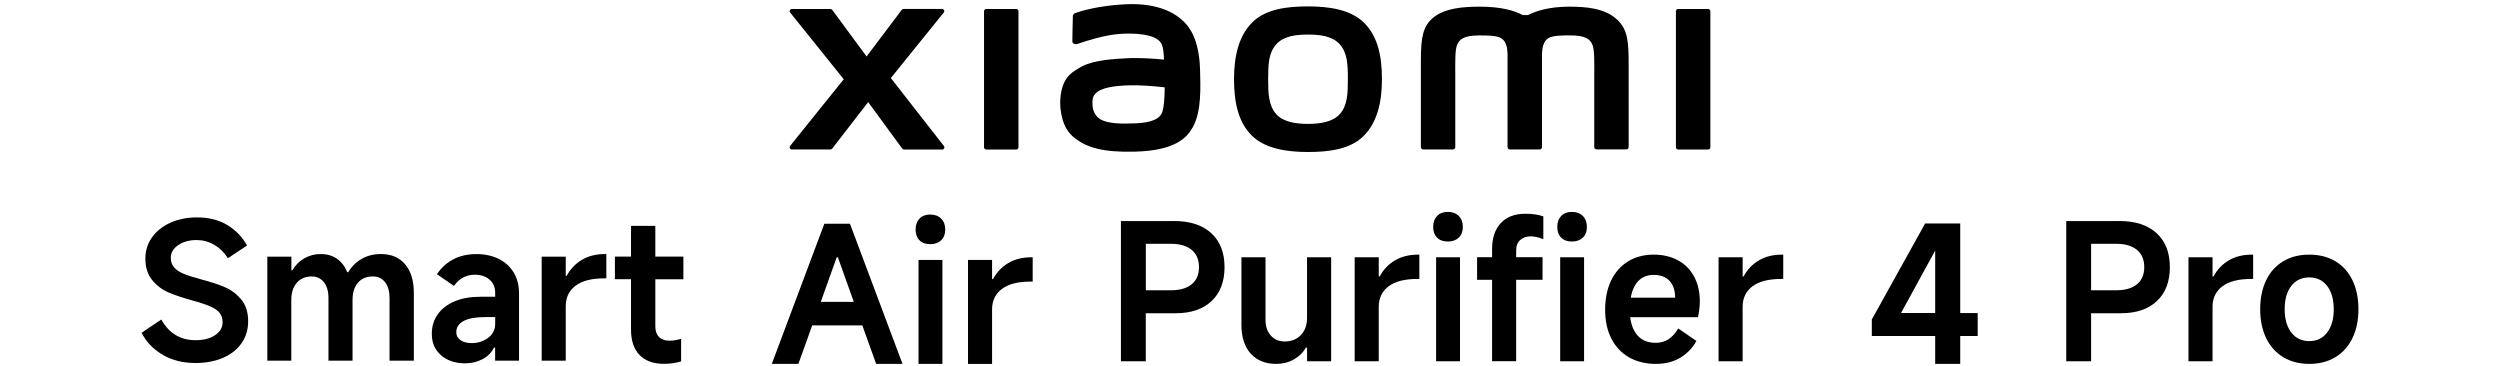 <?xml version="1.0" encoding="UTF-8"?><svg id="a" xmlns="http://www.w3.org/2000/svg" width="540" height="79.02" viewBox="0 0 540 79.02"><path d="M282.52,1.38c-4.55,0-9.1.58-11.98,3.41-2.88,2.83-3.99,7.09-3.99,12.3s.99,9.4,3.88,12.23c2.88,2.82,7.55,3.51,12.1,3.51s9.08-.58,11.96-3.41c2.88-2.83,4.01-7.11,4.01-12.33s-1.01-9.37-3.89-12.2c-2.88-2.83-7.53-3.51-12.08-3.51ZM289.42,24.61c-1.6,1.83-4.5,2.15-6.9,2.15s-5.29-.32-6.89-2.15c-1.6-1.83-1.71-4.35-1.71-7.53s.1-5.63,1.71-7.46c1.6-1.83,4.18-2.15,6.9-2.15s5.3.32,6.9,2.15c1.6,1.83,1.71,4.29,1.71,7.46s-.1,5.69-1.7,7.52ZM219.49,1.94h-6.44c-.28,0-.5.22-.5.49v29.38c0,.27.22.49.5.49h6.44c.27,0,.5-.22.5-.49V2.43c0-.27-.23-.49-.5-.49ZM192.42,16.86l11.44-14.16c.25-.31.03-.77-.37-.77h-8.25c-.2,0-.38.09-.5.25l-7.56,10.02-7.37-10.01c-.12-.16-.31-.25-.5-.25h-8.27c-.39,0-.61.46-.37.76l11.58,14.42-11.59,14.41c-.24.31-.02.76.37.76h8.27c.2,0,.39-.1.51-.26l7.72-9.98,7.31,9.99c.12.16.31.26.51.26h8.17c.39,0,.61-.45.37-.76l-11.46-14.67ZM349.22,4.17c-2.62-2.44-6.83-2.73-10.24-2.73-4.4,0-7.21.94-8.91,1.81h-1.18c-1.66-.92-4.59-1.81-9.2-1.81-3.41,0-7.59.25-10.16,2.41-2.13,1.79-2.62,4.17-2.62,9.06v18.88c0,.27.23.49.5.49h6.43c.28,0,.5-.22.5-.49v-.07s0-11.94,0-15.47c0-2.8-.11-5.73.5-6.81.47-.85,1.21-1.79,4.71-1.79,4.17,0,5.15.29,5.81,2.14.16.44.23,1.06.27,1.81v20.19c0,.27.22.49.5.49h6.44c.27,0,.5-.22.5-.49V11.59c.04-.76.11-1.38.27-1.81.66-1.85,1.64-2.14,5.81-2.14,3.5,0,4.24.95,4.71,1.79.61,1.09.5,4.01.5,6.81,0,3.54,0,15.47,0,15.47v.07c0,.27.22.49.5.49h6.43c.27,0,.5-.22.5-.49V14.06c0-5.07-.16-7.67-2.55-9.89ZM256.82,5.97c-2.98-4.1-8.35-5.34-13.93-5.04-5.66.3-9.6,1.5-10.61,1.88-.63.24-.55.77-.55,1.1-.02,1.08-.11,3.88-.1,5.02,0,.5.62.74,1.14.55,2.07-.73,5.87-1.9,8.93-2.14,3.3-.27,7.79,0,9.03,1.88.59.89.62,2.26.69,3.65-2.06-.19-5.12-.45-8.15-.28-2.36.13-6.89.33-9.56,1.75-2.17,1.15-3.44,2.2-4.12,4.15-.55,1.57-.69,3.46-.52,5,.4,3.51,1.62,5.26,3.26,6.48,2.6,1.92,5.88,2.94,12.66,2.79,9.03-.2,11.4-3.12,12.6-5.19,2.04-3.53,1.69-9.1,1.62-12.52-.03-1.42-.23-6.08-2.41-9.08ZM250.93,24.49c-.85,1.79-3.89,2.07-5.69,2.15-3.33.15-5.78.02-7.36-.76-1.05-.52-1.82-1.71-1.89-3.06-.06-1.15-.04-1.74.48-2.42,1.17-1.52,4.23-1.85,7.37-1.97,2.12-.08,5.36.16,7.74.44-.02,2.3-.17,4.61-.65,5.62ZM368.94,1.94h-6.44c-.28,0-.5.22-.5.49v29.38c0,.27.22.49.5.49h6.44c.27,0,.5-.22.5-.49V2.43c0-.27-.23-.49-.5-.49Z"/><path d="M35.19,76.65c-2.04-1.16-3.57-2.75-4.61-4.77l4.26-2.87c1.64,2.98,4.11,4.47,7.42,4.47,1.72,0,3.12-.36,4.2-1.09,1.08-.72,1.62-1.65,1.62-2.77,0-.79-.2-1.45-.61-1.99-.41-.53-1.09-1.01-2.03-1.43-.94-.42-2.27-.87-4-1.33-2.05-.57-3.74-1.15-5.08-1.72-1.34-.57-2.5-1.45-3.48-2.64s-1.48-2.74-1.48-4.65c0-1.72.48-3.25,1.43-4.59.96-1.34,2.28-2.39,3.97-3.16,1.69-.76,3.61-1.15,5.74-1.15,2.57,0,4.76.55,6.58,1.66,1.82,1.11,3.23,2.58,4.24,4.41l-4.14,2.75c-.76-1.23-1.74-2.19-2.93-2.89-1.19-.7-2.47-1.04-3.83-1.04-1.56,0-2.88.36-3.95,1.09-1.08.72-1.62,1.63-1.62,2.73,0,.85.25,1.55.74,2.11.49.56,1.19,1.02,2.11,1.39.91.37,2.19.77,3.83,1.21,1.99.52,3.68,1.08,5.06,1.68,1.38.6,2.55,1.5,3.52,2.68.97,1.19,1.45,2.74,1.45,4.65,0,1.8-.48,3.39-1.43,4.75-.96,1.37-2.29,2.42-4.02,3.16-1.72.74-3.7,1.11-5.94,1.11-2.65,0-4.99-.58-7.03-1.74Z"/><path d="M57.74,77.9v-22.46h5.2v2.95h.2c.66-1.12,1.52-1.99,2.6-2.6,1.08-.61,2.25-.92,3.5-.92,1.37,0,2.54.33,3.52,1,.98.67,1.73,1.65,2.25,2.93h.2c.76-1.26,1.75-2.23,2.95-2.91,1.2-.68,2.58-1.02,4.14-1.02,2.21,0,3.95.74,5.2,2.21,1.26,1.48,1.89,3.55,1.89,6.23v14.59h-5.25v-13.52c0-1.45-.32-2.59-.96-3.42-.64-.83-1.52-1.25-2.64-1.25-1.37,0-2.44.45-3.22,1.35-.78.9-1.17,2.14-1.17,3.73v13.11h-5.2v-13.52c0-1.45-.33-2.59-.98-3.42-.66-.83-1.54-1.25-2.66-1.25-1.34,0-2.4.46-3.2,1.37-.79.92-1.19,2.15-1.19,3.71v13.11h-5.2Z"/><path d="M95.3,76.76c-1.35-1.15-2.03-2.7-2.03-4.67,0-1.58.42-2.98,1.27-4.18.85-1.2,2.06-2.14,3.63-2.81,1.57-.67,3.44-1,5.59-1h3.2v-.86c0-1.17-.4-2.12-1.21-2.83-.81-.71-1.86-1.07-3.18-1.07-1.89,0-3.39.81-4.51,2.42l-3.69-2.54c1.99-2.9,4.85-4.34,8.56-4.34,1.8,0,3.4.35,4.79,1.04s2.47,1.68,3.24,2.95c.76,1.27,1.15,2.75,1.15,4.45v14.59h-5.16v-2.83h-.25c-.52,1.07-1.35,1.9-2.48,2.5-1.13.6-2.38.9-3.75.9-2.1,0-3.83-.57-5.18-1.72ZM105.4,72.99c1.04-.74,1.56-1.76,1.56-3.07v-1.43h-2.09c-2.1,0-3.68.28-4.73.84-1.05.56-1.58,1.37-1.58,2.44,0,.71.3,1.28.9,1.7.6.42,1.42.64,2.46.64,1.28,0,2.44-.37,3.48-1.11Z"/><path d="M117,77.9v-22.46h5.2v4.14h.2c.82-1.5,1.93-2.66,3.32-3.48,1.39-.82,3.06-1.23,5-1.23h.25v5.25h-.37c-2.79,0-4.88.53-6.29,1.6-1.41,1.07-2.11,2.54-2.11,4.43v11.76h-5.2Z"/><path d="M147.61,60.32h-6.06v10.2c0,.98.27,1.74.8,2.27s1.29.8,2.27.8c.82,0,1.65-.14,2.5-.41v4.88c-1.15.35-2.38.53-3.69.53-2.29,0-4.06-.64-5.29-1.91-1.23-1.27-1.84-3.11-1.84-5.51v-10.86h-3.48v-4.88h3.48v-6.64h5.25v6.64h6.06v4.88Z"/><path d="M253.6,47.74c3.44,0,6.12.87,8.03,2.62,1.91,1.75,2.87,4.19,2.87,7.34s-.93,5.55-2.79,7.32c-1.86,1.76-4.44,2.64-7.75,2.64h-6.47v10.37h-5.37v-30.28h11.47ZM252.91,62.7c1.94,0,3.44-.43,4.49-1.29,1.05-.86,1.58-2.1,1.58-3.71s-.53-2.85-1.58-3.73c-1.05-.87-2.55-1.31-4.49-1.31h-5.41v10.04h5.41Z"/><path d="M287.53,55.57v22.46h-5.2v-2.95h-.25c-.63,1.09-1.51,1.95-2.64,2.58-1.13.63-2.4.94-3.79.94-2.32,0-4.15-.74-5.49-2.21-1.34-1.48-2.01-3.55-2.01-6.23v-14.59h5.2v13.48c0,1.45.38,2.6,1.15,3.44.76.85,1.76,1.27,2.99,1.27,1.45,0,2.62-.46,3.5-1.39.89-.93,1.33-2.16,1.33-3.69v-13.11h5.2Z"/><path d="M292.61,78.03v-22.46h5.2v4.14h.2c.82-1.5,1.93-2.66,3.32-3.48,1.39-.82,3.06-1.23,5-1.23h.25v5.25h-.37c-2.79,0-4.88.53-6.29,1.6-1.41,1.07-2.11,2.54-2.11,4.43v11.76h-5.2Z"/><path d="M315.09,51.33c-.59.56-1.37.84-2.36.84s-1.76-.28-2.32-.84c-.56-.56-.84-1.33-.84-2.32s.28-1.77.84-2.36c.56-.59,1.33-.88,2.32-.88s1.77.29,2.36.88c.59.59.88,1.37.88,2.36s-.29,1.76-.88,2.32ZM315.36,55.57v22.46h-5.16v-22.46h5.16Z"/><path d="M328.37,51.84c-.59.52-.88,1.28-.88,2.29v1.43h5.7v4.88h-5.7v17.58h-5.2v-17.58h-3.24v-4.88h3.24v-1.72c0-2.43.63-4.32,1.89-5.66,1.26-1.34,3.02-2.01,5.29-2.01,1.53,0,2.83.19,3.89.57v4.92c-1.04-.41-1.95-.61-2.75-.61-.9,0-1.65.26-2.23.78Z"/><path d="M341.89,51.33c-.59.56-1.37.84-2.36.84s-1.76-.28-2.32-.84c-.56-.56-.84-1.33-.84-2.32s.28-1.77.84-2.36c.56-.59,1.33-.88,2.32-.88s1.77.29,2.36.88c.59.59.88,1.37.88,2.36s-.29,1.76-.88,2.32ZM342.16,55.57v22.46h-5.16v-22.46h5.16Z"/><path d="M366.75,68.52h-14.63c.22,1.75.79,3.11,1.72,4.08.93.97,2.2,1.45,3.81,1.45,2.05,0,3.66-1.04,4.84-3.11l3.93,2.7c-.79,1.48-1.93,2.67-3.42,3.59s-3.28,1.37-5.39,1.37-4.11-.48-5.76-1.43c-1.65-.96-2.92-2.31-3.81-4.06-.89-1.75-1.33-3.81-1.33-6.19s.43-4.54,1.29-6.33c.86-1.79,2.08-3.17,3.67-4.14,1.58-.97,3.43-1.45,5.53-1.45,1.99,0,3.74.41,5.25,1.23,1.5.82,2.66,1.99,3.48,3.52.82,1.53,1.23,3.31,1.23,5.33,0,1.12-.14,2.27-.41,3.44ZM361.83,64.3c0-1.53-.4-2.73-1.19-3.61-.79-.87-1.94-1.31-3.44-1.31-1.34,0-2.43.42-3.26,1.25-.83.83-1.4,2.06-1.7,3.67h9.59Z"/><path d="M371.21,78.03v-22.46h5.2v4.14h.2c.82-1.5,1.93-2.66,3.32-3.48,1.39-.82,3.06-1.23,5-1.23h.25v5.25h-.37c-2.79,0-4.88.53-6.29,1.6-1.41,1.07-2.11,2.54-2.11,4.43v11.76h-5.2Z"/><path d="M457.79,47.74c3.44,0,6.12.87,8.03,2.62,1.91,1.75,2.87,4.19,2.87,7.34s-.93,5.55-2.79,7.32c-1.86,1.76-4.44,2.64-7.75,2.64h-6.47v10.37h-5.37v-30.28h11.47ZM457.09,62.7c1.94,0,3.43-.43,4.49-1.29,1.05-.86,1.58-2.1,1.58-3.71s-.53-2.85-1.58-3.73c-1.05-.87-2.55-1.31-4.49-1.31h-5.41v10.04h5.41Z"/><path d="M472.71,78.03v-22.46h5.2v4.14h.2c.82-1.5,1.93-2.66,3.32-3.48,1.39-.82,3.06-1.23,5-1.23h.25v5.25h-.37c-2.79,0-4.88.53-6.29,1.6-1.41,1.07-2.11,2.54-2.11,4.43v11.76h-5.2Z"/><path d="M493.18,77.15c-1.6-.97-2.83-2.34-3.69-4.12-.86-1.78-1.29-3.85-1.29-6.23s.43-4.49,1.29-6.27c.86-1.78,2.09-3.14,3.69-4.1,1.6-.96,3.48-1.43,5.63-1.43s4.04.48,5.63,1.43c1.6.96,2.83,2.32,3.69,4.1.86,1.78,1.29,3.87,1.29,6.27s-.43,4.45-1.29,6.23c-.86,1.78-2.09,3.15-3.69,4.12-1.6.97-3.48,1.45-5.63,1.45s-4.04-.49-5.63-1.45ZM502.66,71.82c.96-1.24,1.43-2.92,1.43-5.02s-.48-3.81-1.43-5.04c-.96-1.23-2.24-1.84-3.85-1.84s-2.94.61-3.89,1.84c-.96,1.23-1.43,2.91-1.43,5.04s.48,3.78,1.43,5.02c.96,1.24,2.25,1.86,3.89,1.86s2.9-.62,3.85-1.86Z"/><path d="M194.95,78.6h-5.7l-2.99-8.32h-10.82l-2.99,8.32h-5.74l11.35-30.28h5.53l11.35,30.28ZM180.73,55.57l-3.44,9.63h7.13l-3.44-9.63h-.25Z"/><path d="M203.29,51.9c-.59.56-1.37.84-2.36.84s-1.76-.28-2.32-.84c-.56-.56-.84-1.33-.84-2.32s.28-1.77.84-2.36c.56-.59,1.33-.88,2.32-.88s1.77.29,2.36.88c.59.59.88,1.37.88,2.36s-.29,1.76-.88,2.32ZM203.56,56.14v22.46h-5.16v-22.46h5.16Z"/><path d="M209.09,78.6v-22.46h5.2v4.14h.2c.82-1.5,1.93-2.66,3.32-3.48,1.39-.82,3.06-1.23,5-1.23h.25v5.25h-.37c-2.79,0-4.88.53-6.29,1.6-1.41,1.07-2.11,2.54-2.11,4.43v11.76h-5.2Z"/><path d="M423.41,67.62h3.77v4.96h-3.77v6.02h-5.41v-6.02h-13.69v-3.57l11.52-20.74h7.58v19.34ZM418,54.13l-7.38,13.48h7.38v-13.48Z"/></svg>